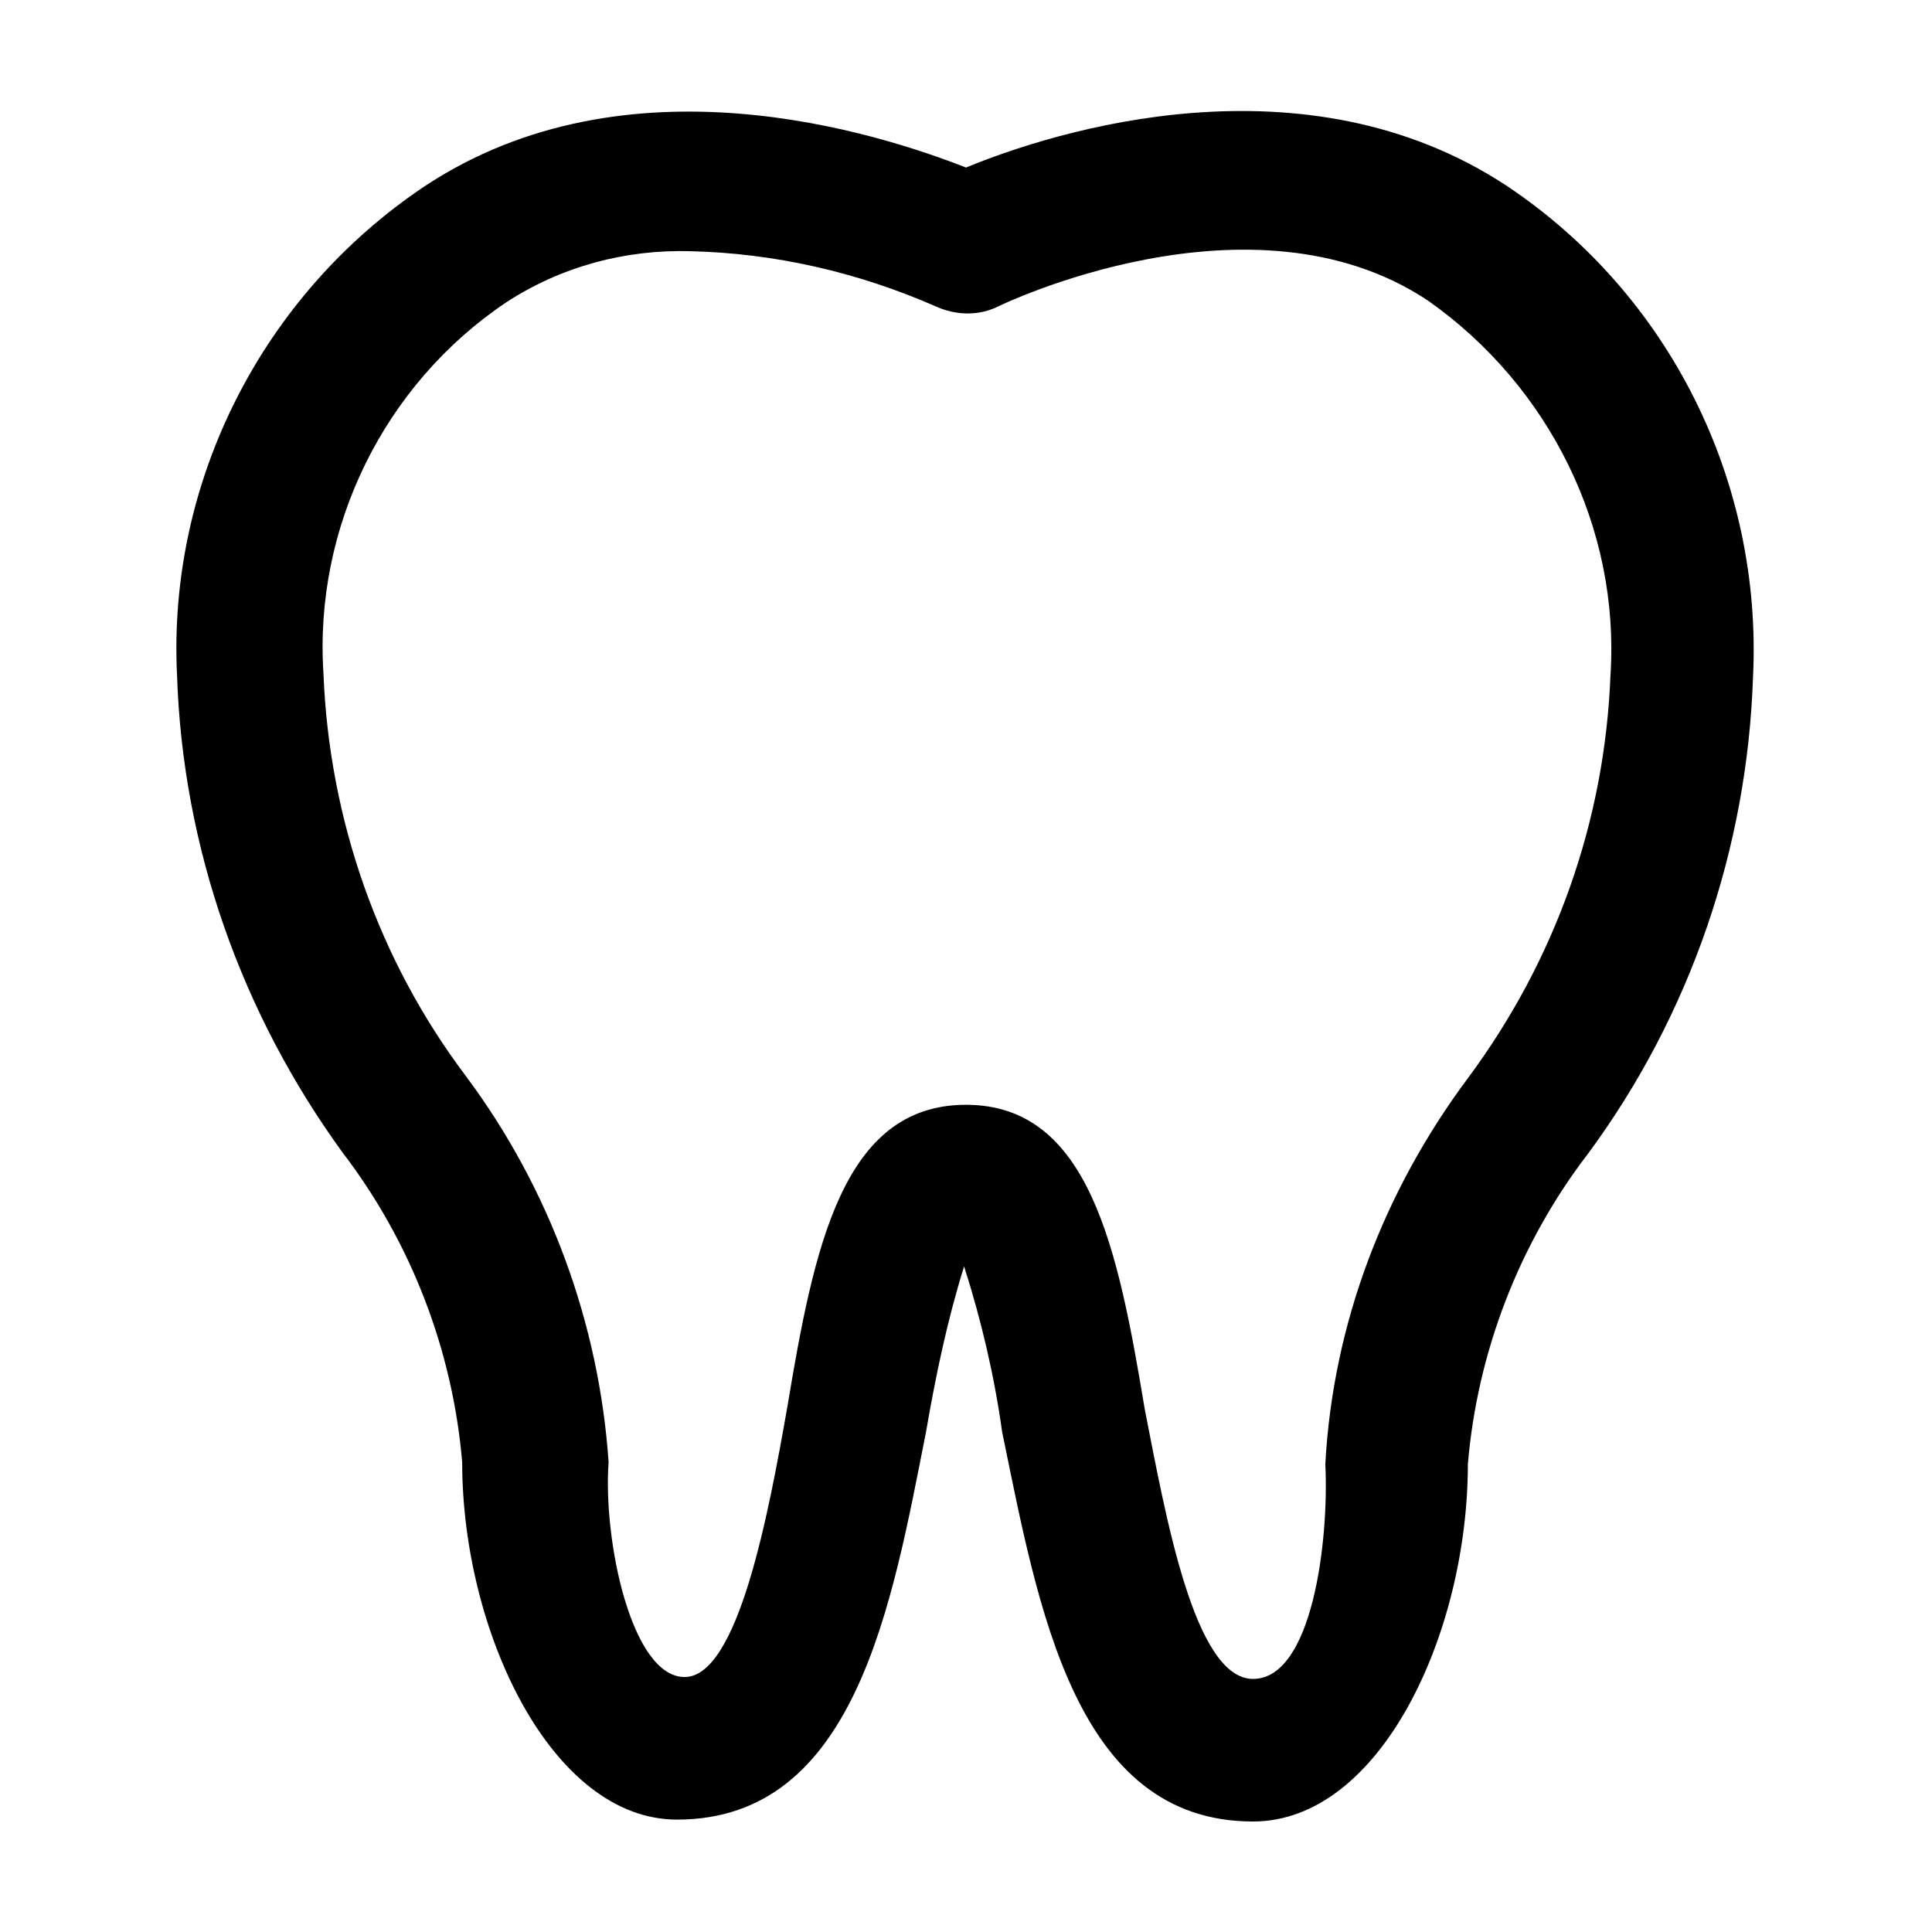 <?xml version="1.0" encoding="UTF-8"?>
<!-- The Best Svg Icon site in the world: iconSvg.co, Visit us! https://iconsvg.co -->
<svg fill="#000000" width="800px" height="800px" version="1.1" viewBox="144 144 512 512" xmlns="http://www.w3.org/2000/svg">
 <path d="m543.59 193.44c-53.91-35.77-120.41-14.613-143.59-5.039-23.176-9.07-89.68-30.73-143.59 5.039-42.824 28.715-68.016 78.09-65.496 129.48 1.512 45.848 17.129 89.68 43.832 126.46 18.137 23.68 29.223 52.395 31.738 82.121 0 44.84 23.68 94.715 56.93 94.715 47.359 0 56.93-56.93 66-102.78 2.519-14.609 5.543-29.223 10.078-43.832 4.535 14.105 8.062 29.223 10.078 43.832 9.57 46.352 19.141 103.28 66.5 103.28 33.754 0 56.93-49.879 56.93-94.715 2.519-29.727 13.602-58.441 31.738-82.121 27.207-36.777 42.32-81.113 43.832-126.46 2.519-51.891-22.168-101.27-64.988-129.98zm27.203 129.48c-1.512 38.793-14.609 75.57-37.785 106.81-22.168 29.727-35.77 64.992-37.785 102.27 1.008 20.656-3.527 56.93-19.145 56.93-15.617 0-23.176-43.328-28.719-71.539-7.051-42.32-14.609-80.609-47.355-80.609s-40.305 37.785-47.359 80.105c-5.039 28.719-13.098 71.539-27.207 71.539-14.105 0-21.664-36.273-20.152-56.93-2.519-36.777-15.617-72.547-37.785-102.27-23.176-30.73-36.273-68.016-37.785-106.81-2.519-38.793 16.121-76.578 48.367-98.242 14.609-9.574 31.738-14.105 48.871-13.602 22.168 0.504 44.336 5.543 64.992 14.609 5.543 2.519 11.586 2.519 16.625 0 0 0 67.008-32.746 113.86-1.512 32.242 22.672 50.883 60.457 48.363 99.25z"/>
</svg>